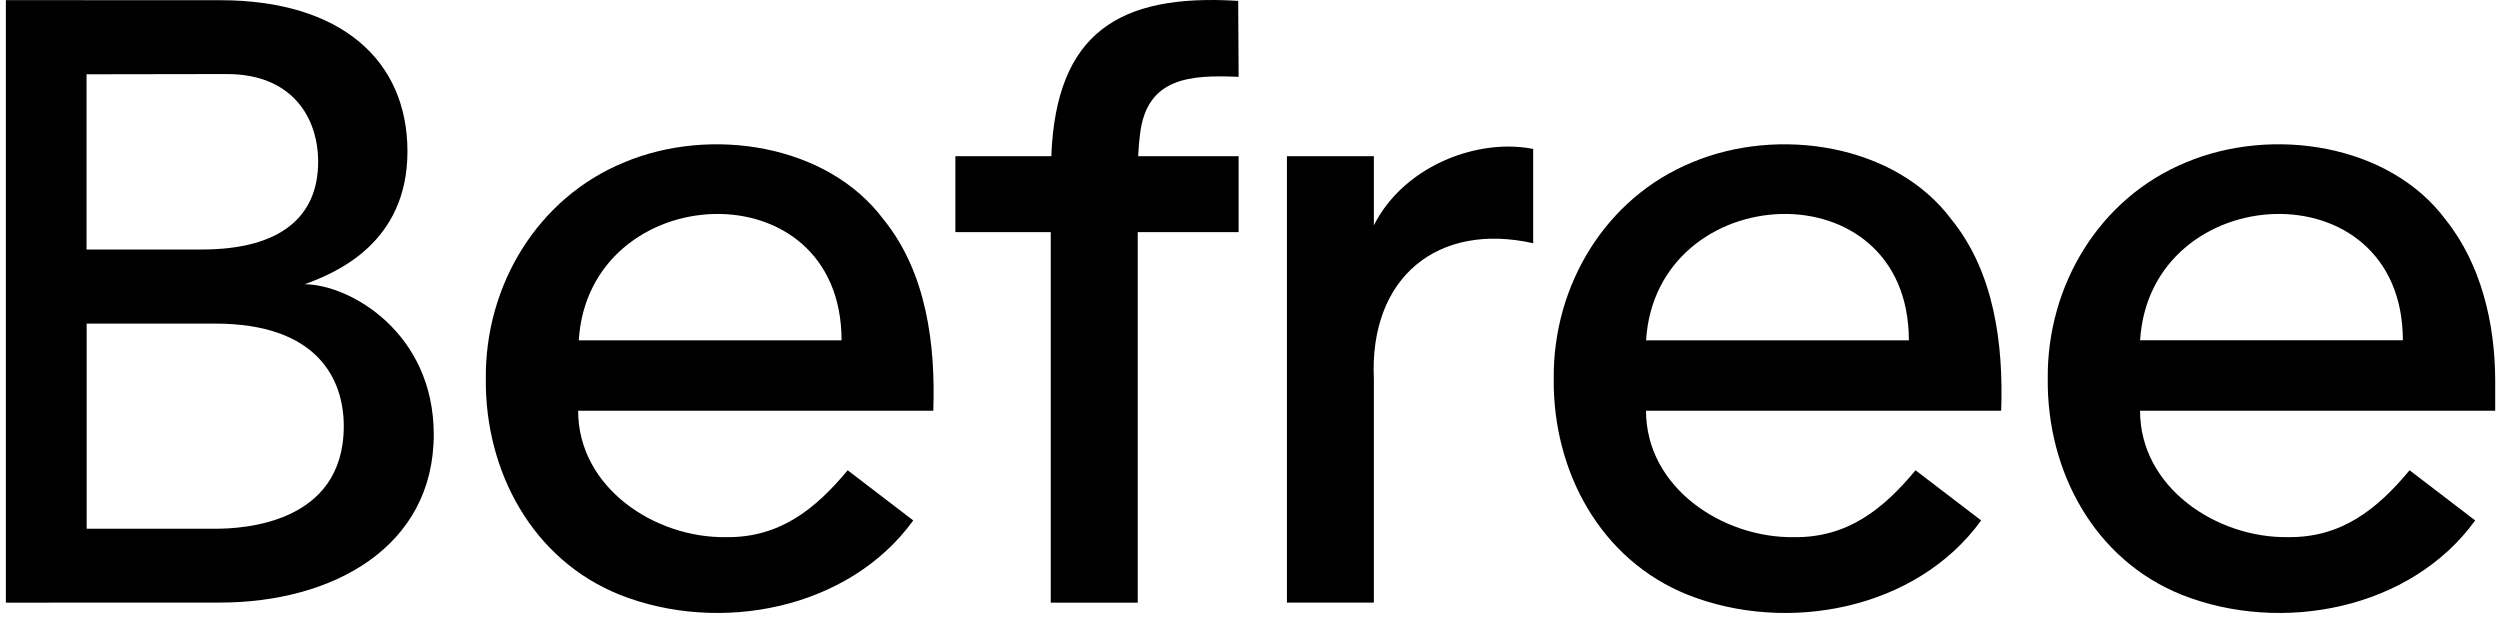 <?xml version="1.0" encoding="UTF-8"?> <svg xmlns="http://www.w3.org/2000/svg" width="100" height="25" viewBox="0 0 100 25" fill="none"><path d="M35.339 8.775C33.092 5.764 28.411 5.042 24.96 6.498C21.504 7.917 19.398 11.415 19.433 15.144C19.394 18.852 21.296 22.39 24.792 23.791C28.773 25.368 33.95 24.384 36.53 20.817L33.907 18.811C32.607 20.376 31.177 21.509 29.055 21.486C26.191 21.533 23.126 19.502 23.126 16.43H37.332C37.426 13.781 37.059 10.89 35.339 8.775ZM23.151 13.612C23.553 7.139 33.655 6.613 33.663 13.612H23.151Z" fill="black"></path><path d="M45.603 5.351C45.877 3.09 47.623 2.99 49.545 3.074L49.528 0.036C44.743 -0.269 42.242 1.333 42.052 6.248H38.215V9.286H42.03V24.107H45.509V9.286H49.544V6.247H45.526C45.541 5.925 45.567 5.625 45.603 5.351Z" fill="black"></path><path d="M78.055 8.775C75.808 5.764 71.128 5.042 67.676 6.498C64.22 7.917 62.115 11.415 62.149 15.144C62.111 18.852 64.012 22.39 67.508 23.791C71.489 25.369 76.667 24.384 79.246 20.817L76.622 18.811C75.323 20.376 73.892 21.509 71.771 21.486C68.907 21.533 65.841 19.502 65.841 16.43H80.047C80.141 13.781 79.775 10.89 78.055 8.775ZM65.843 13.612C66.245 7.139 76.346 6.613 76.355 13.612H65.843Z" fill="black"></path><path d="M99.808 15.181C99.799 12.93 99.242 10.551 97.816 8.775C95.569 5.764 90.889 5.041 87.437 6.497C83.981 7.917 81.876 11.414 81.91 15.144C81.871 18.851 83.773 22.389 87.269 23.791C91.249 25.369 96.427 24.383 99.007 20.817L96.383 18.811C95.084 20.375 93.653 21.508 91.531 21.485C88.668 21.533 85.602 19.502 85.602 16.43H99.808V15.181ZM85.604 13.611C86.006 7.139 96.107 6.613 96.115 13.611H85.604Z" fill="black"></path><path d="M60.303 5.862C58.158 5.882 55.926 7.069 54.955 9.015V6.247H51.477V24.105H54.955V15.171C54.762 11.077 57.527 8.876 61.327 9.729V5.958C61.003 5.893 60.665 5.862 60.303 5.862Z" fill="black"></path><path d="M12.187 11.369C13.479 10.902 16.298 9.7 16.298 6.056C16.298 2.411 13.637 0.007 8.793 0.008L0.235 0.006V24.106C0.235 24.106 8.112 24.103 8.793 24.103C13.319 24.103 17.35 21.875 17.35 17.378C17.35 13.304 13.999 11.382 12.187 11.369ZM3.462 2.971C3.462 2.971 8.672 2.962 9.073 2.962C11.716 2.962 12.726 4.734 12.726 6.471C12.726 8.658 11.236 9.98 8.072 9.98H3.462L3.462 2.971ZM8.609 21.15H3.466V12.944H8.609C12.679 12.944 13.751 15.146 13.751 17.047C13.751 20.953 9.714 21.15 8.609 21.15Z" fill="black"></path></svg> 